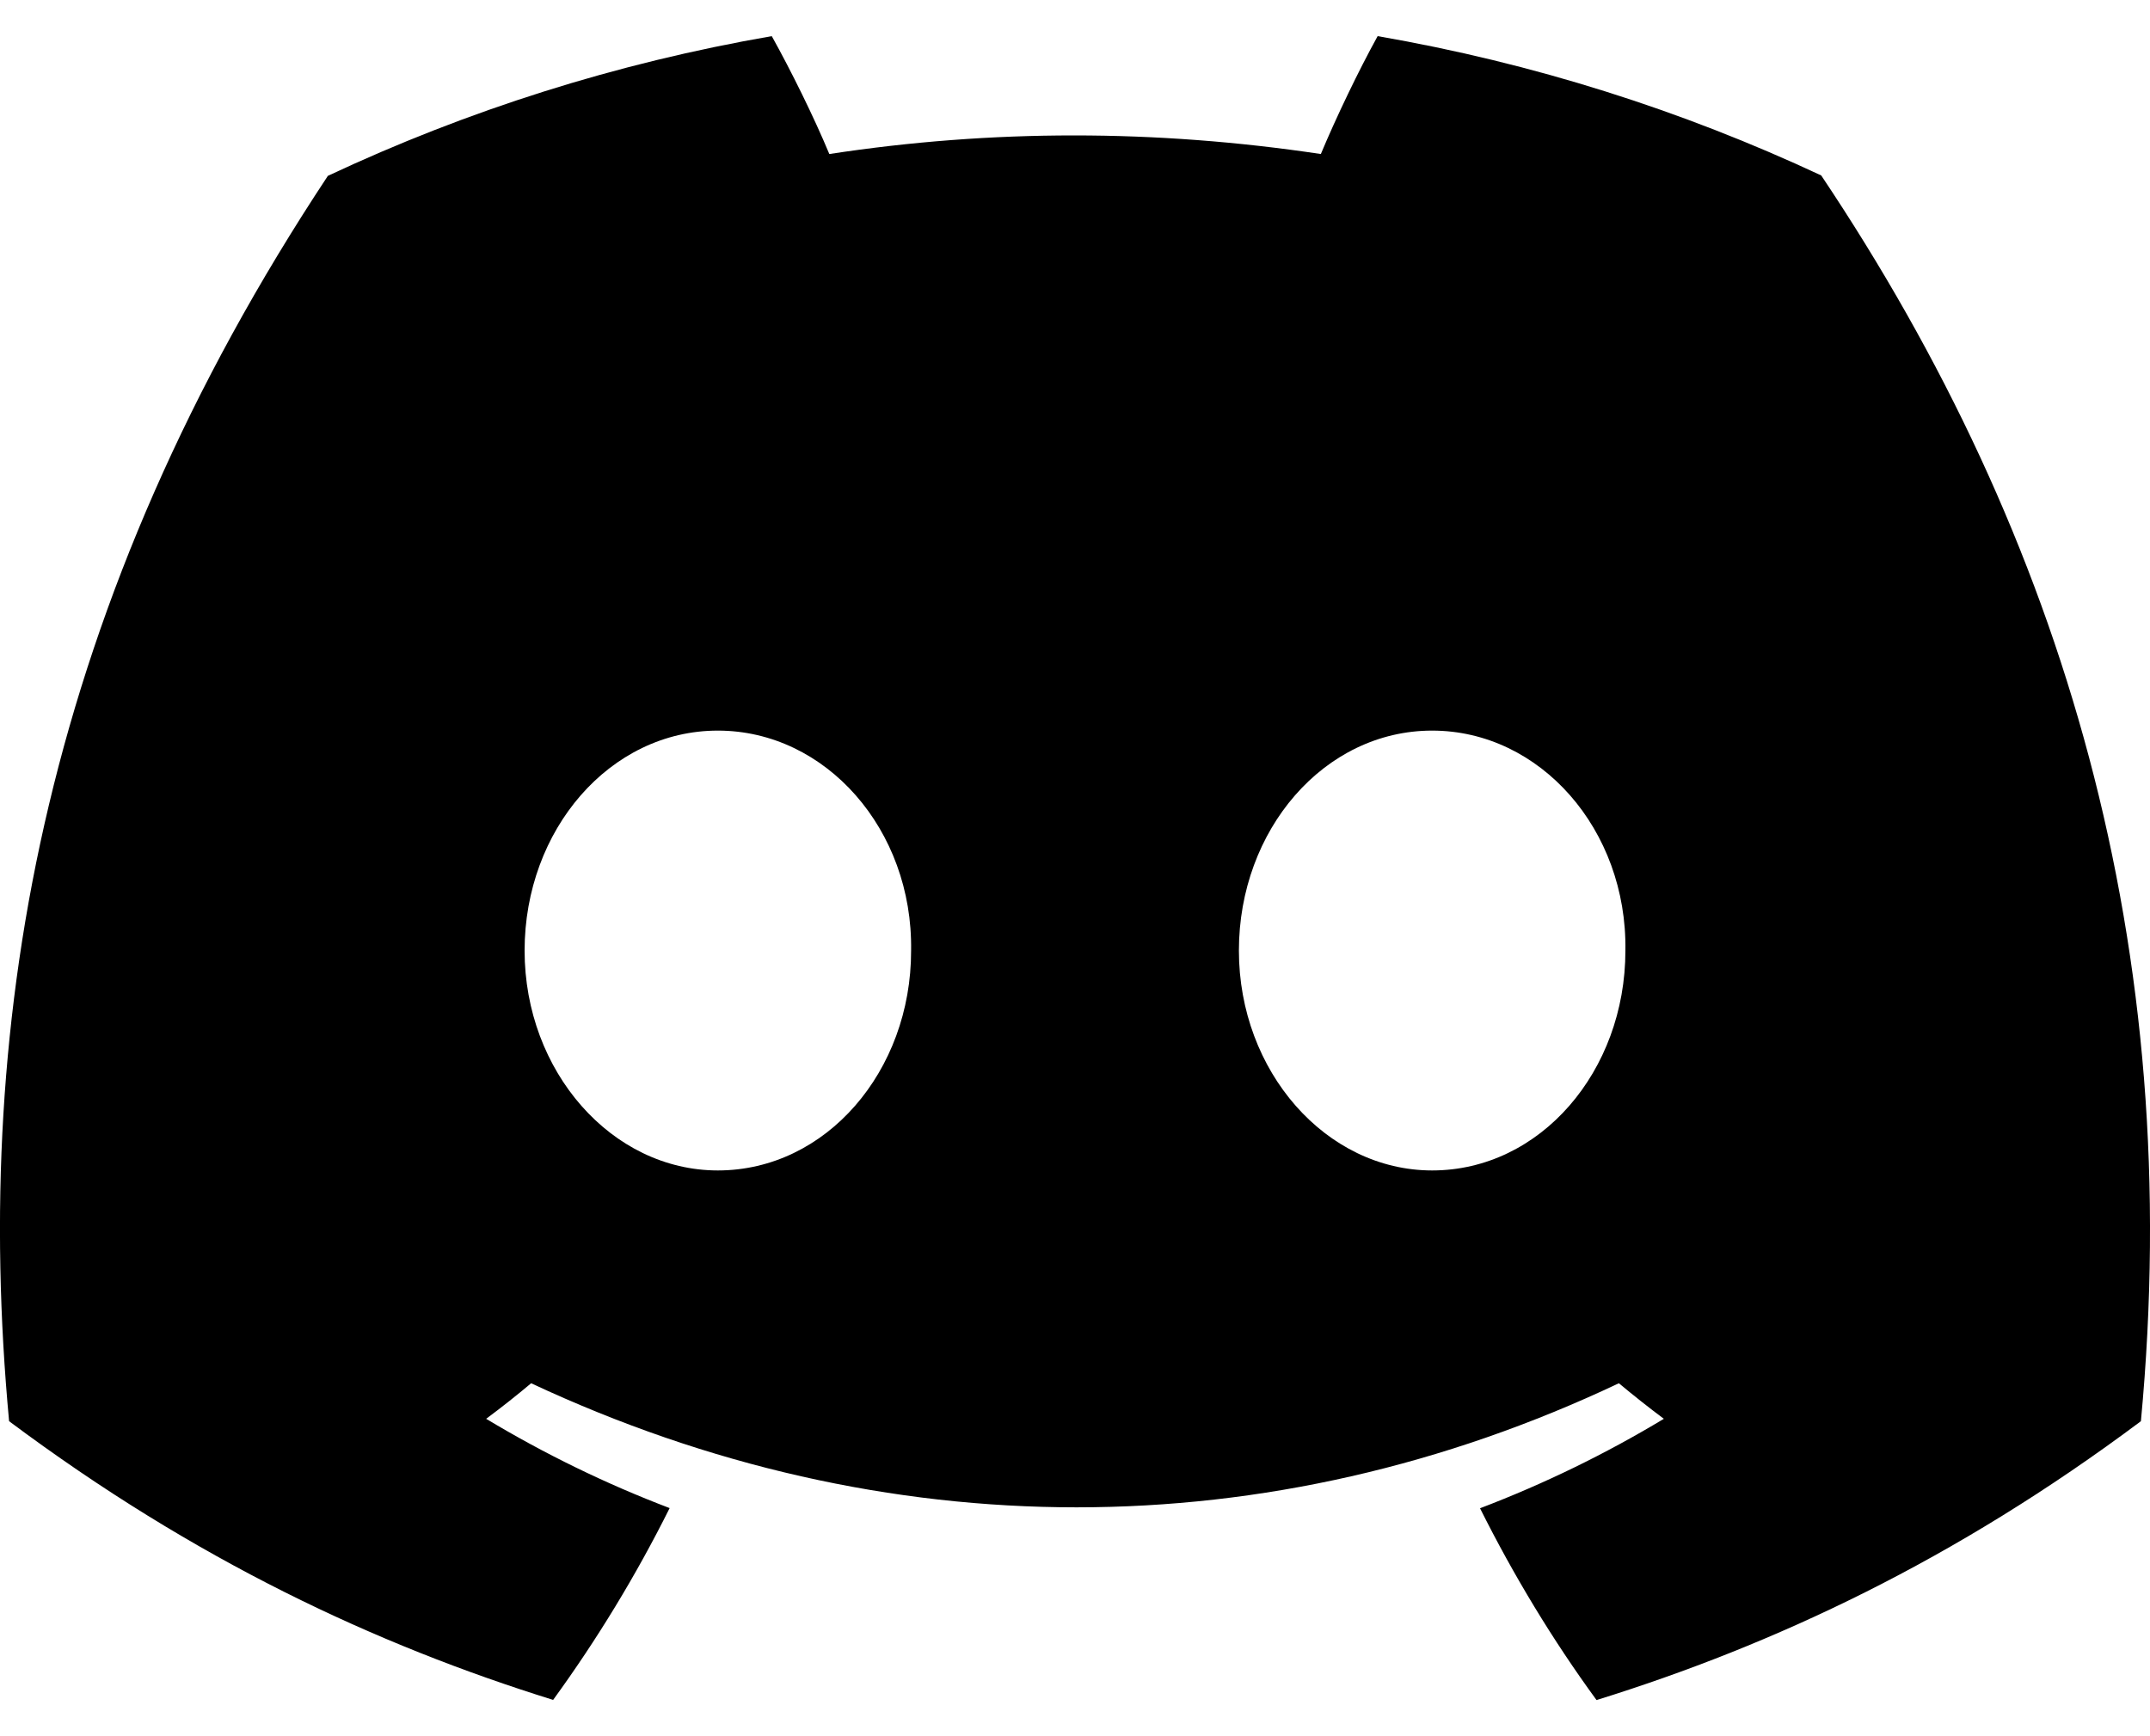 <svg width="26" height="21" viewBox="0 0 26 21" fill="none" xmlns="http://www.w3.org/2000/svg">
<path d="M22.024 2.122C20.341 1.335 18.542 0.763 16.66 0.437C16.429 0.855 16.16 1.416 15.973 1.863C13.973 1.563 11.992 1.563 10.029 1.863C9.843 1.416 9.566 0.855 9.333 0.437C7.45 0.763 5.648 1.337 3.965 2.127C0.571 7.256 -0.35 12.259 0.11 17.19C2.362 18.872 4.544 19.893 6.689 20.561C7.219 19.832 7.691 19.057 8.098 18.241C7.323 17.946 6.581 17.583 5.879 17.161C6.065 17.023 6.247 16.879 6.423 16.731C10.701 18.732 15.35 18.732 19.577 16.731C19.755 16.879 19.936 17.023 20.121 17.161C19.417 17.585 18.673 17.948 17.898 18.243C18.305 19.057 18.775 19.834 19.307 20.563C21.454 19.895 23.638 18.874 25.89 17.19C26.429 11.473 24.967 6.517 22.024 2.122ZM8.681 14.157C7.397 14.157 6.344 12.958 6.344 11.498C6.344 10.039 7.374 8.837 8.681 8.837C9.988 8.837 11.041 10.036 11.018 11.498C11.02 12.958 9.988 14.157 8.681 14.157ZM17.319 14.157C16.035 14.157 14.982 12.958 14.982 11.498C14.982 10.039 16.012 8.837 17.319 8.837C18.626 8.837 19.679 10.036 19.656 11.498C19.656 12.958 18.626 14.157 17.319 14.157Z" fill="black"/>
</svg>
